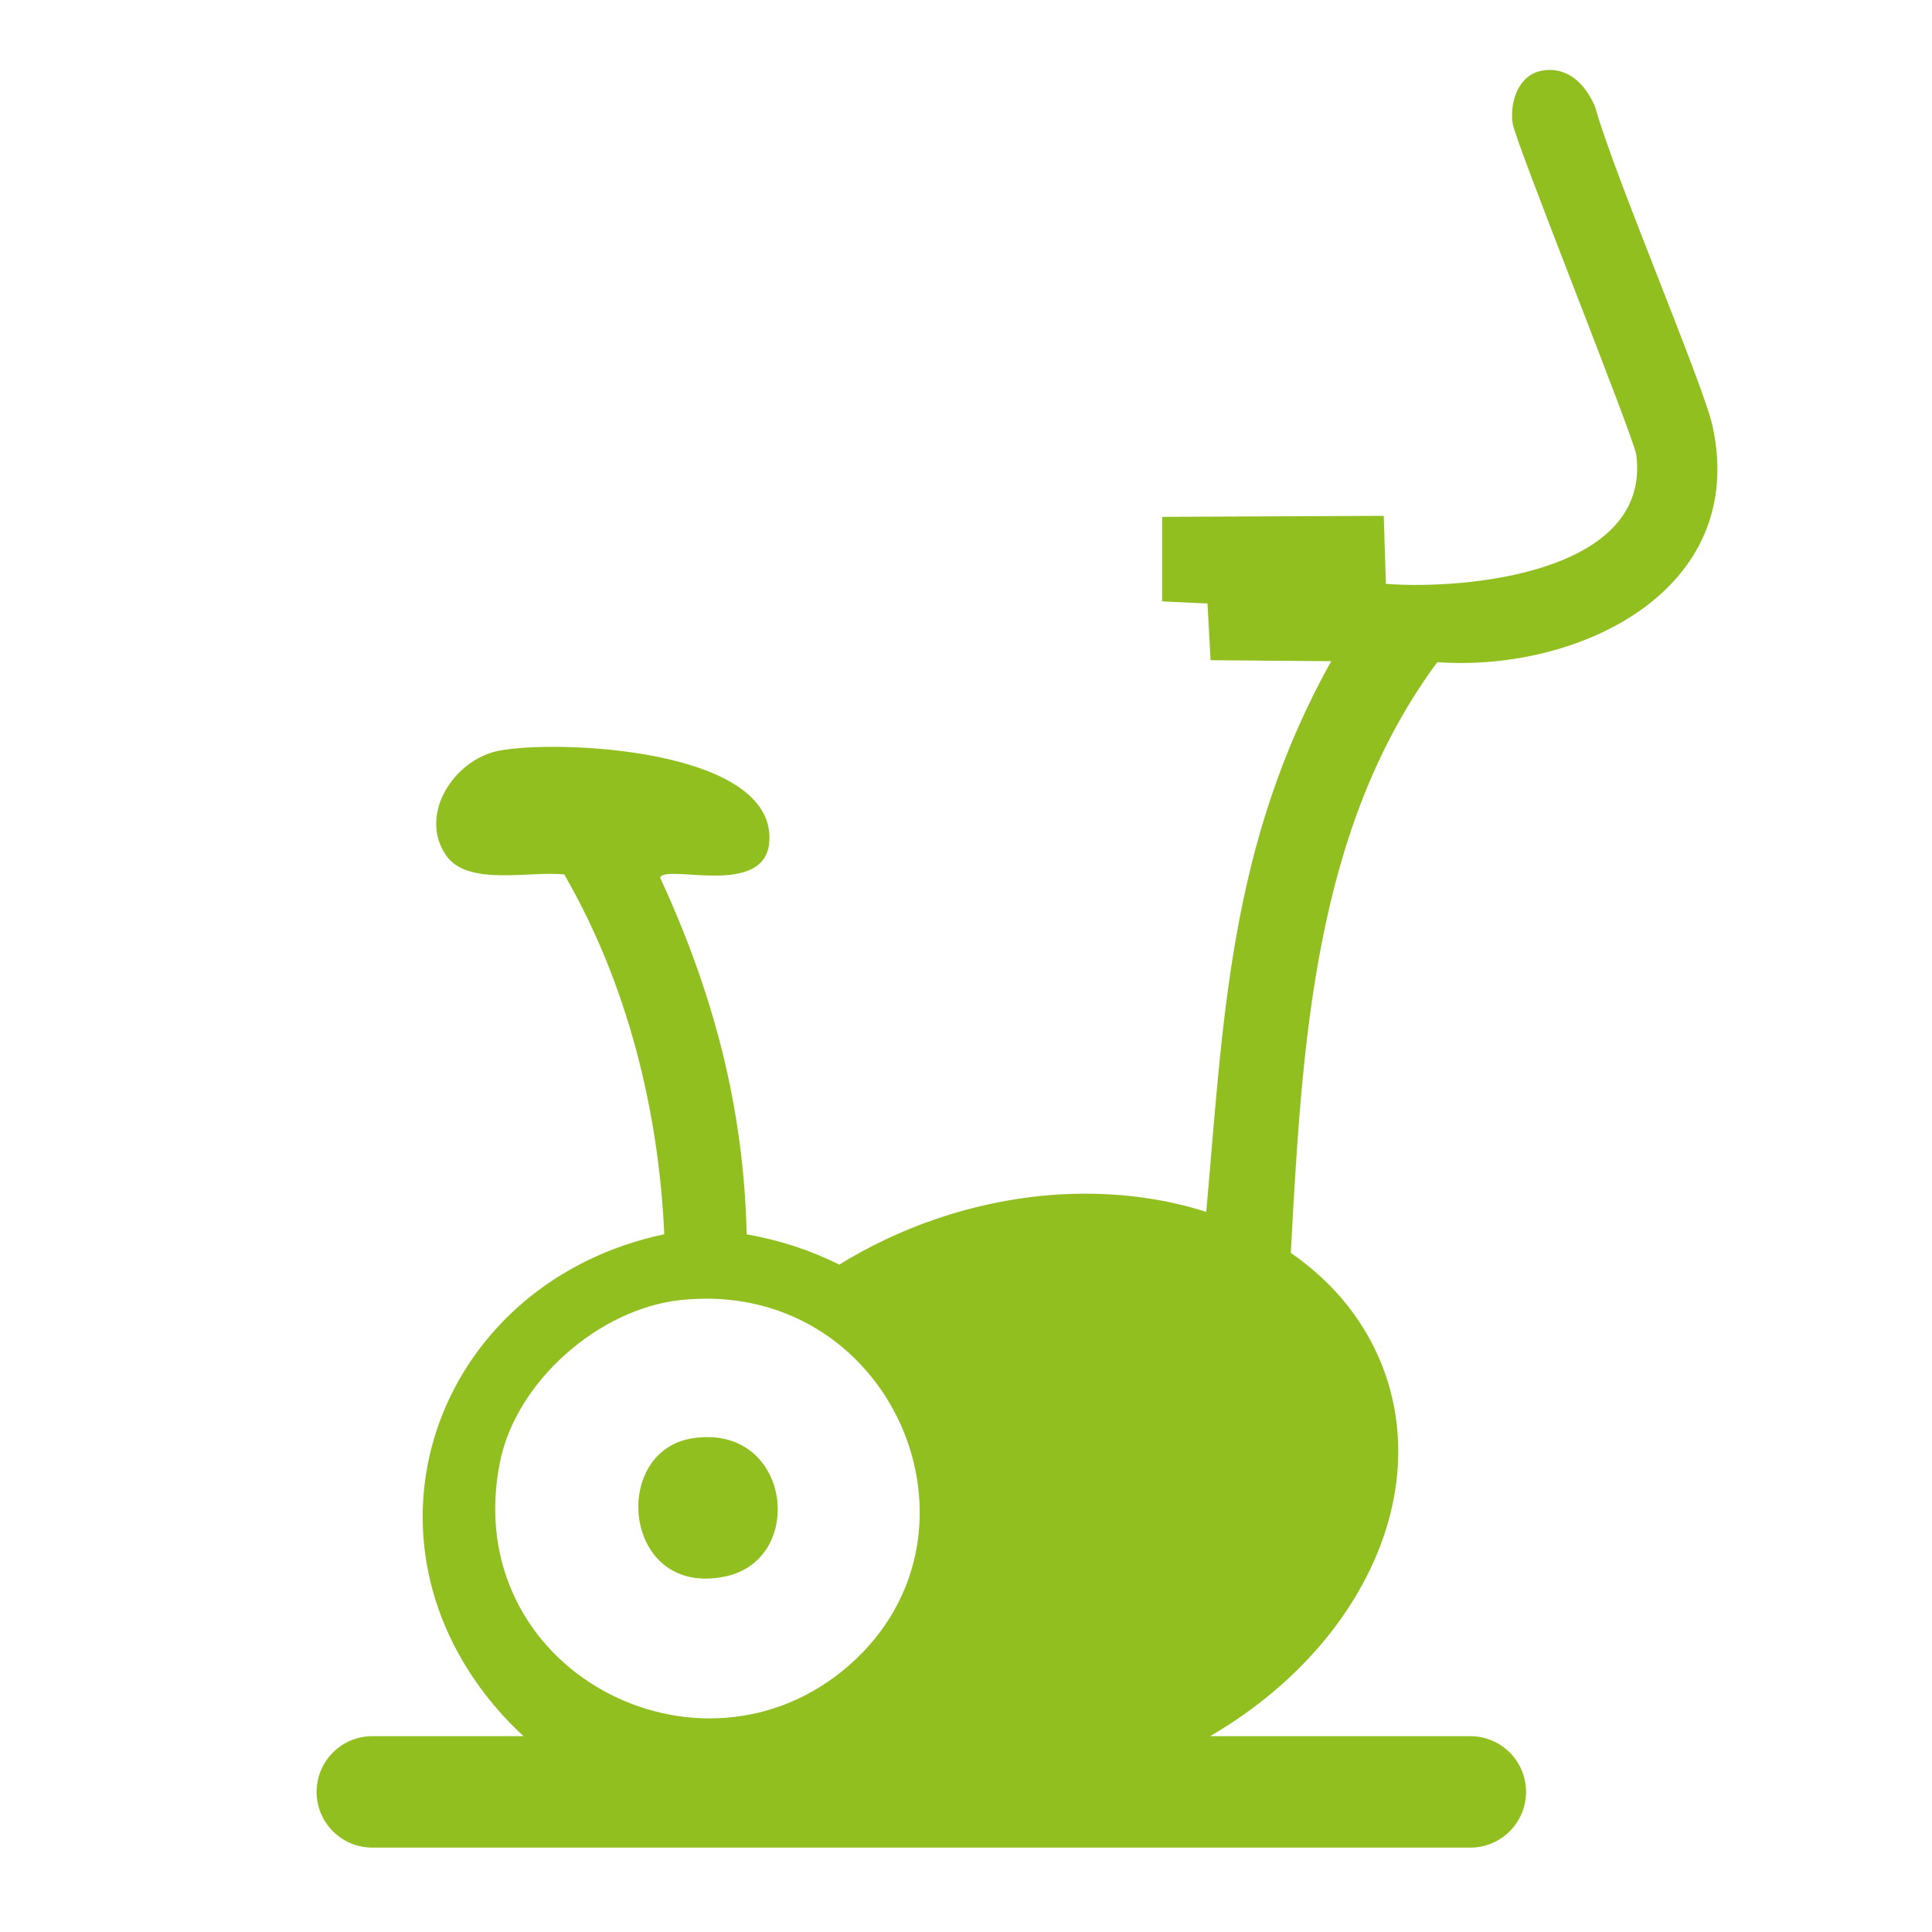<?xml version="1.0" encoding="utf-8"?>
<!-- Generator: Adobe Illustrator 28.0.0, SVG Export Plug-In . SVG Version: 6.00 Build 0)  -->
<svg version="1.1" id="Ebene_1" xmlns="http://www.w3.org/2000/svg" xmlns:xlink="http://www.w3.org/1999/xlink" x="0px" y="0px"
	 viewBox="0 0 250 250" style="enable-background:new 0 0 250 250;" xml:space="preserve">
<style type="text/css">
	.st0{fill:#91BF20;}
</style>
<g>
	<path class="st0" d="M221.61,55.15c-1.16-5.35-12.82-32.69-15.21-41.35c-1.25-2.89-3.47-5.2-6.8-4.67c-3.1,0.5-4.25,4.04-3.87,6.8
		c0.34,2.47,15.72,40.68,16.01,42.95c1.93,15.26-22.05,17.46-32.41,16.67c-0.13-4.4-0.13-4.4-0.27-8.8
		c-14.34,0.07-14.34,0.07-28.68,0.13c0,5.47,0,5.47,0,10.94c2.93,0.13,2.93,0.13,5.87,0.27c0.2,3.67,0.2,3.67,0.4,7.34
		c7.8,0.07,7.8,0.07,15.61,0.13c-13.24,23.71-13.95,46.42-16.17,71.26c-10.35-3.31-22.79-3.26-35.07,0.95
		c-4.48,1.54-8.63,3.53-12.41,5.87c-3.73-1.86-7.75-3.17-11.99-3.92c-0.37-16.45-4.33-31.28-11.2-46.15
		c0.7-1.87,13.76,2.75,14.14-4.8c0.61-11.93-27.58-13.12-35.08-11.61c-5.72,1.16-10.34,8.2-6.8,13.47
		c2.78,4.14,10.92,2.02,15.34,2.53c8.11,14.06,12.2,30.33,12.94,46.55c-28.85,6.11-41.16,37.96-22.14,60.83
		c1.26,1.52,2.58,2.89,3.93,4.12H48.18c-3.98,0-7.21,3.23-7.21,7.21v0c0,3.98,3.23,7.21,7.21,7.21h142.08
		c3.98,0,7.21-3.23,7.21-7.21v0c0-3.98-3.23-7.21-7.21-7.21h-33.68c18.57-10.77,28.48-29.93,22.72-46.73
		c-2.24-6.52-6.57-11.87-12.27-15.81c1.46-26.97,2.97-54.85,18.96-76.44C204.06,87,226.24,76.56,221.61,55.15z M64.7,189.17
		c2.1-10.43,12.82-19.81,23.34-20.94c27.17-2.92,41.49,29.98,21.88,47.22C90.64,232.39,59.28,216.1,64.7,189.17z"/>
	<path class="st0" d="M93.91,203.98c10.53-2.27,8.4-19.8-4.27-17.87C78.84,187.75,80.62,206.85,93.91,203.98z"/>
</g>
</svg>
